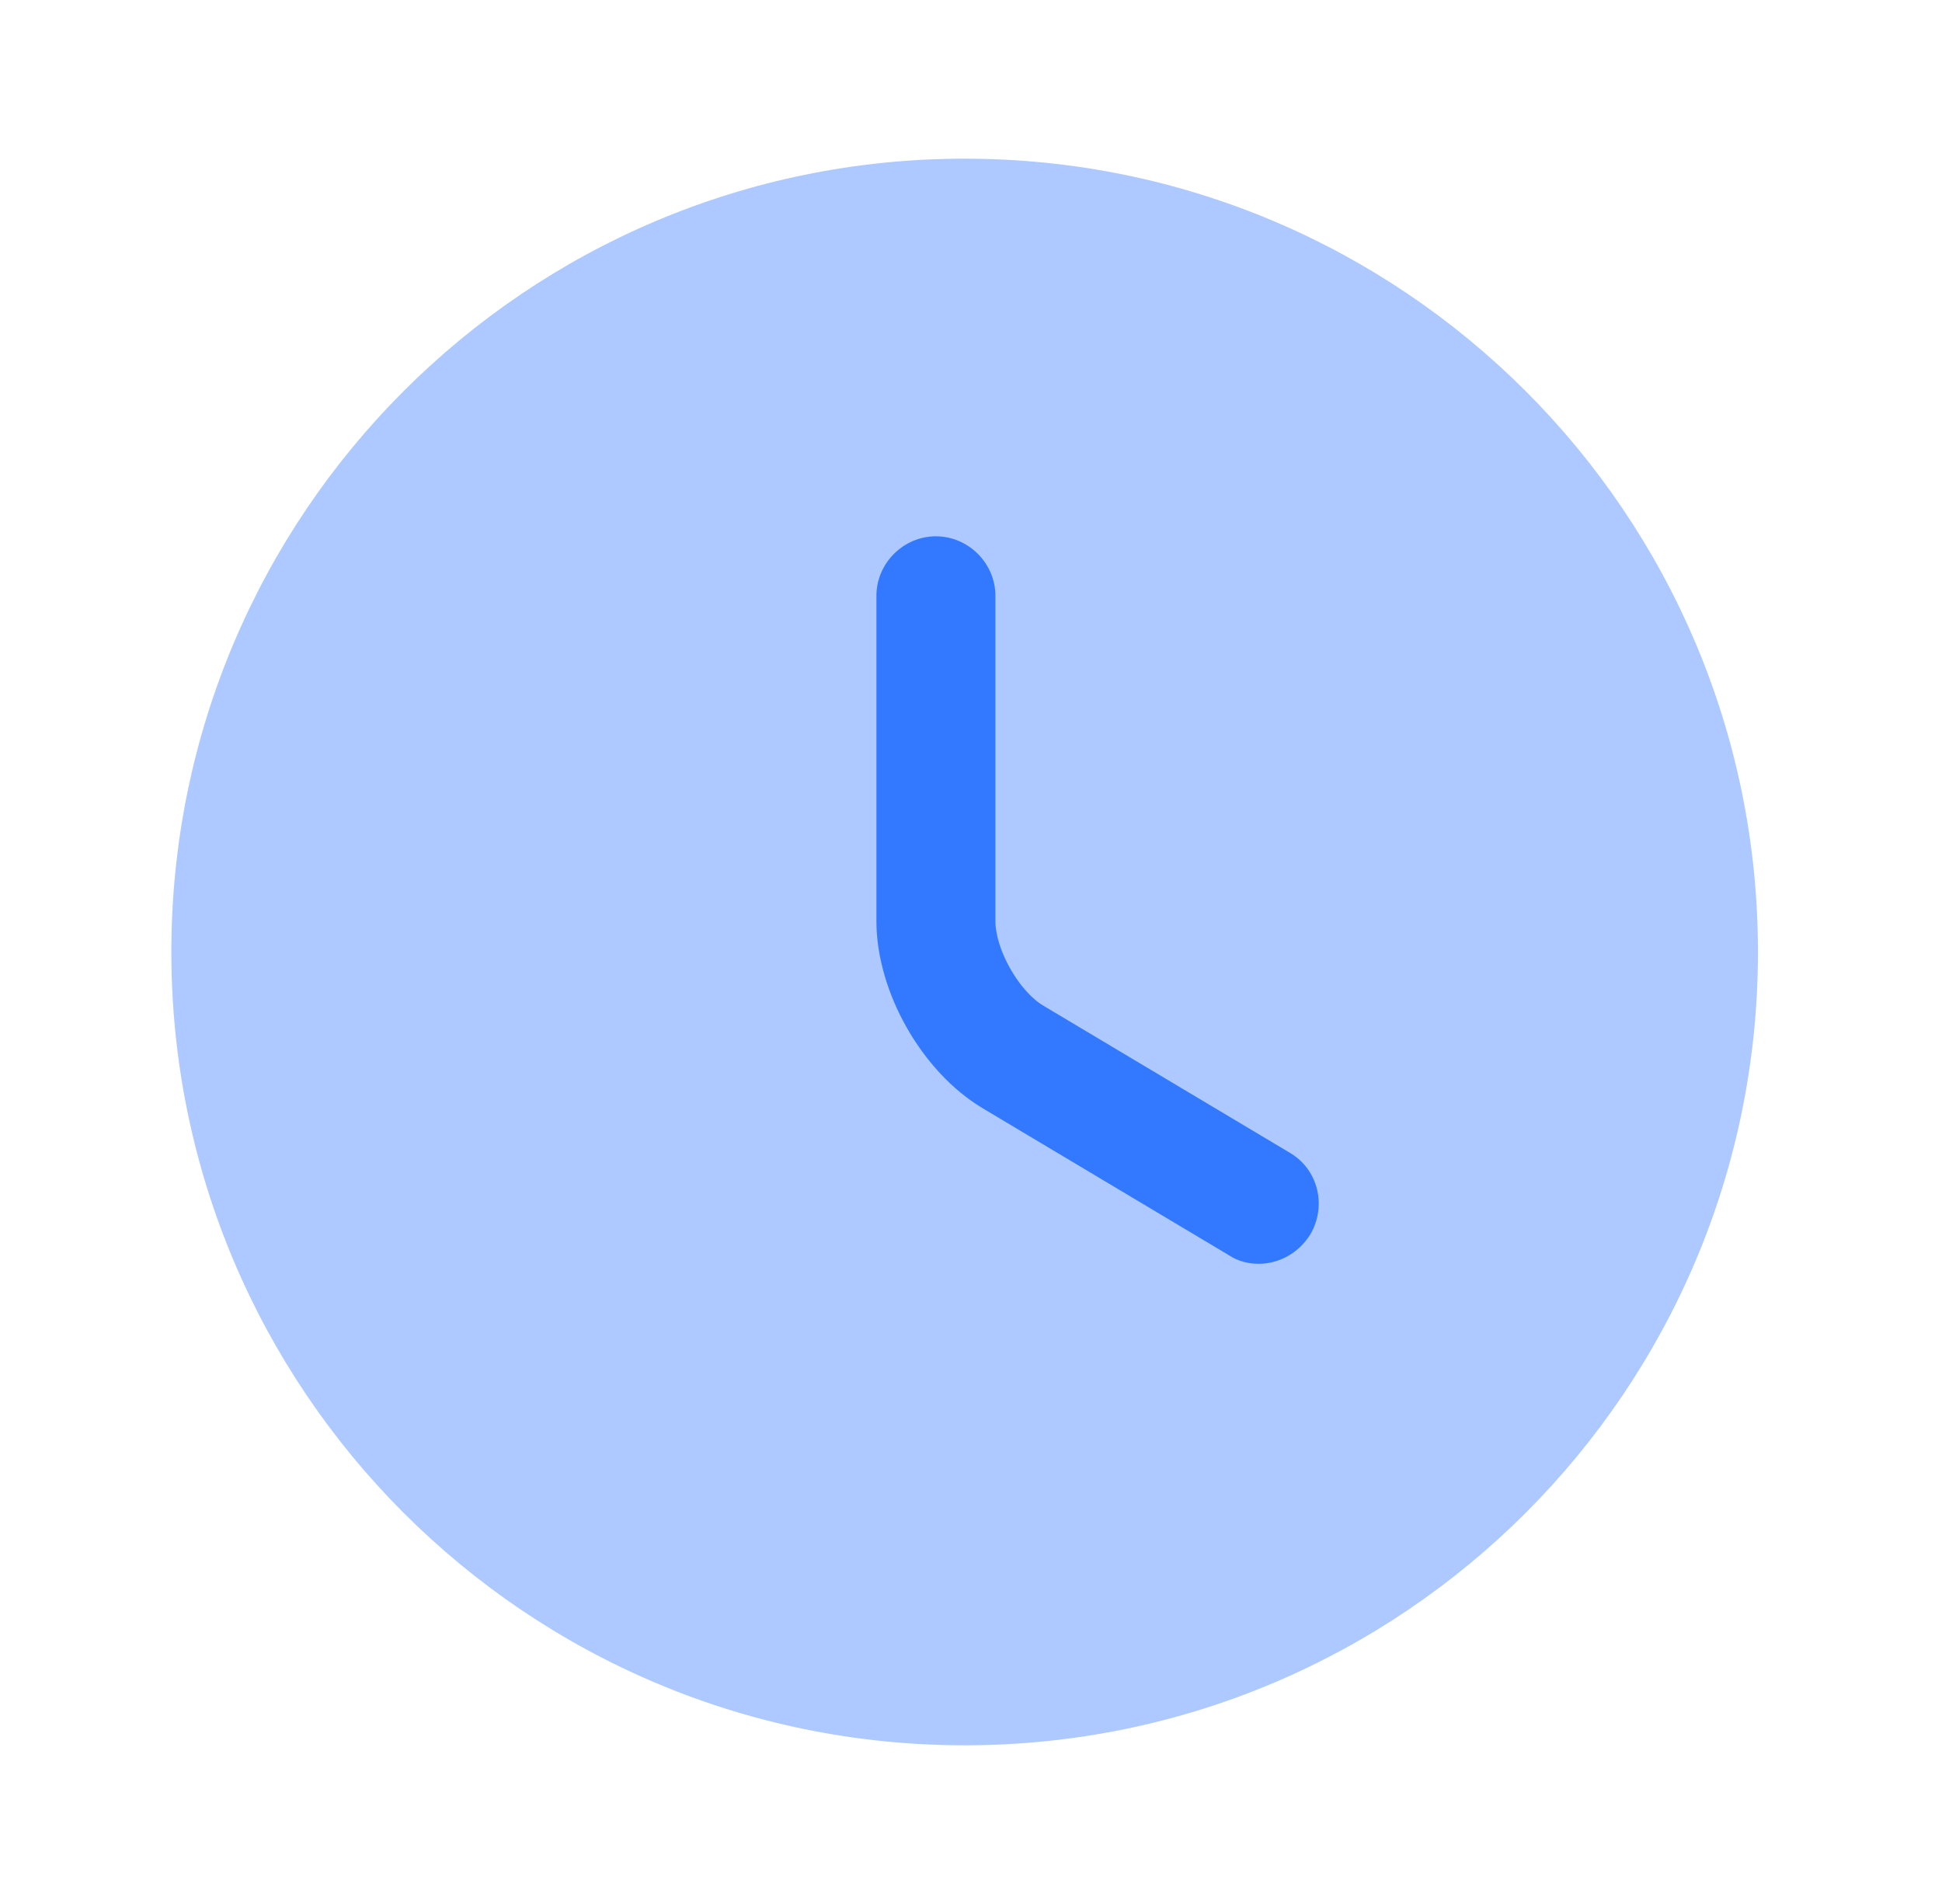 <svg width="51" height="50" viewBox="0 0 51 50" fill="none" xmlns="http://www.w3.org/2000/svg">
<path opacity="0.4" d="M25.333 45.833C36.839 45.833 46.167 36.506 46.167 25C46.167 13.494 36.839 4.167 25.333 4.167C13.827 4.167 4.5 13.494 4.5 25C4.5 36.506 13.827 45.833 25.333 45.833Z" fill="#3379FF"/>
<path d="M33.057 33.188C32.786 33.188 32.516 33.125 32.266 32.959L25.807 29.104C24.203 28.146 23.016 26.042 23.016 24.188V15.646C23.016 14.792 23.724 14.084 24.578 14.084C25.432 14.084 26.141 14.792 26.141 15.646V24.188C26.141 24.938 26.766 26.042 27.412 26.417L33.87 30.271C34.62 30.709 34.849 31.667 34.411 32.417C34.099 32.917 33.578 33.188 33.057 33.188Z" fill="#3379FF"/>
</svg>
